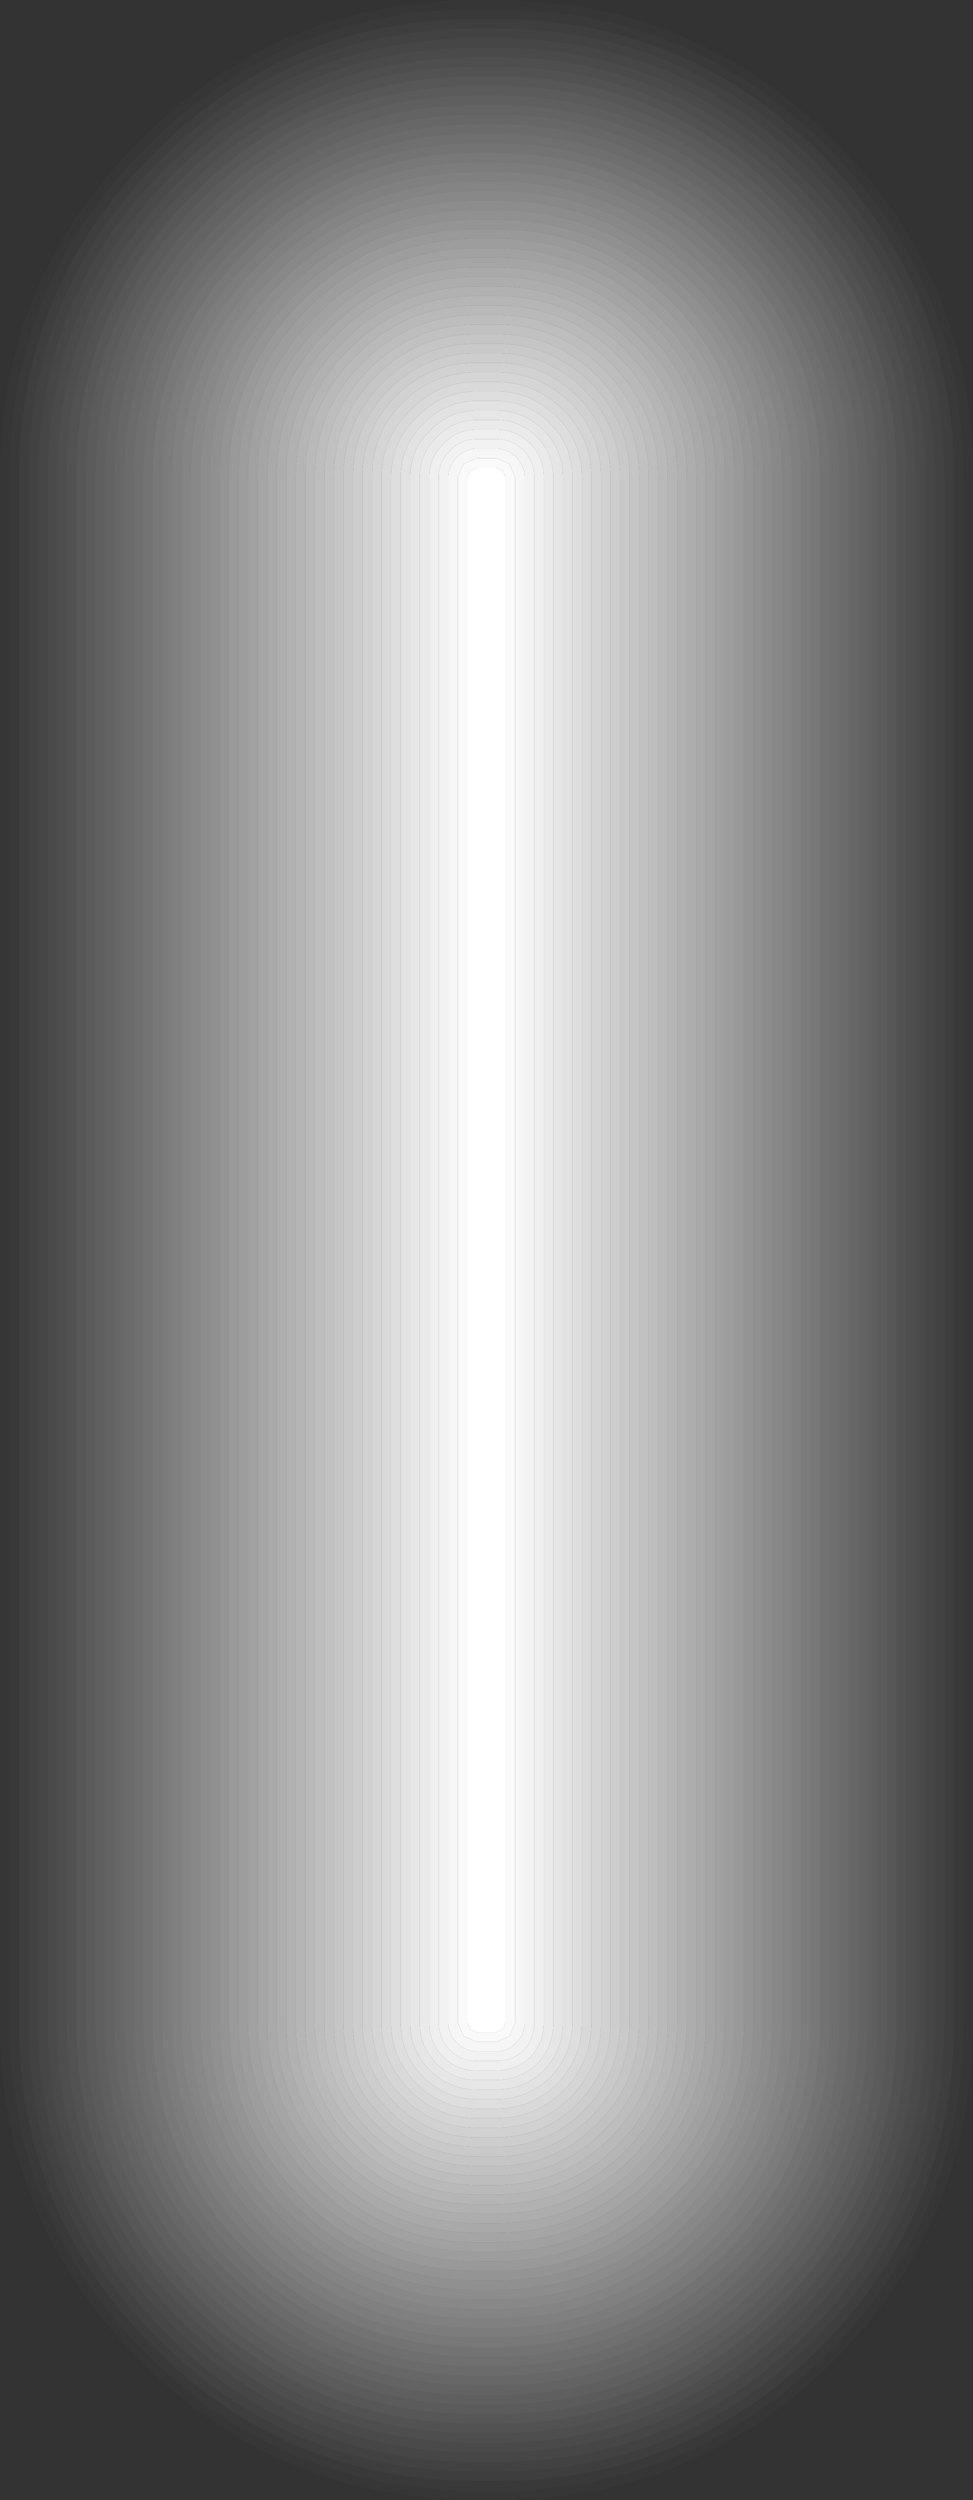 <?xml version="1.0" encoding="UTF-8" standalone="no"?>
<svg xmlns:xlink="http://www.w3.org/1999/xlink" height="130.95px" width="51.0px" xmlns="http://www.w3.org/2000/svg">
  <rect width="100%" height="100%" fill="#333333" stroke="none"/>
  <g transform="matrix(1.0, 0.0, 0.0, 1.0, 25.5, 65.45)">
    <path d="M0.5 -60.95 Q9.0 -60.95 15.0 -54.95 21.0 -48.95 21.0 -40.45 L21.0 40.5 Q21.0 49.0 15.0 55.0 9.0 61.0 0.5 61.0 L-0.5 61.0 Q-9.0 61.0 -15.0 55.0 -21.0 49.0 -21.0 40.5 L-21.0 -40.45 Q-21.0 -48.95 -15.0 -54.95 -9.0 -60.95 -0.5 -60.95 L0.5 -60.95 M0.5 -60.45 L-0.5 -60.45 Q-8.8 -60.45 -14.65 -54.6 -20.5 -48.75 -20.5 -40.45 L-20.5 40.5 Q-20.5 48.8 -14.65 54.65 -8.8 60.5 -0.5 60.5 L0.5 60.5 Q8.8 60.5 14.65 54.65 20.5 48.8 20.5 40.5 L20.5 -40.45 Q20.5 -48.75 14.65 -54.6 8.8 -60.45 0.5 -60.45" fill="#ffffff" fill-opacity="0.196" fill-rule="evenodd" stroke="none"/>
    <path d="M0.5 -60.45 Q8.8 -60.45 14.65 -54.6 20.5 -48.75 20.5 -40.45 L20.5 40.5 Q20.5 48.8 14.65 54.65 8.8 60.5 0.5 60.5 L-0.5 60.5 Q-8.8 60.5 -14.65 54.65 -20.5 48.8 -20.5 40.5 L-20.5 -40.45 Q-20.5 -48.75 -14.65 -54.6 -8.8 -60.45 -0.5 -60.45 L0.5 -60.45 M0.5 -59.95 L-0.5 -59.95 Q-8.6 -59.95 -14.3 -54.25 -20.0 -48.55 -20.0 -40.45 L-20.0 40.5 Q-20.0 48.6 -14.3 54.3 -8.6 60.0 -0.5 60.0 L0.5 60.0 Q8.6 60.0 14.3 54.3 20.0 48.6 20.0 40.5 L20.0 -40.45 Q20.0 -48.55 14.3 -54.25 8.6 -59.95 0.5 -59.95" fill="#ffffff" fill-opacity="0.216" fill-rule="evenodd" stroke="none"/>
    <path d="M0.5 -60.95 L-0.5 -60.95 Q-9.0 -60.95 -15.0 -54.95 -21.0 -48.95 -21.0 -40.45 L-21.0 40.5 Q-21.0 49.0 -15.0 55.0 -9.0 61.0 -0.5 61.0 L0.5 61.0 Q9.0 61.0 15.0 55.0 21.0 49.0 21.0 40.5 L21.0 -40.45 Q21.0 -48.95 15.0 -54.95 9.0 -60.95 0.5 -60.95 M0.5 -61.45 Q9.2 -61.45 15.35 -55.3 21.5 -49.15 21.5 -40.45 L21.5 40.5 Q21.5 49.2 15.35 55.35 9.2 61.5 0.5 61.5 L-0.5 61.5 Q-9.2 61.5 -15.35 55.35 -21.5 49.2 -21.5 40.5 L-21.5 -40.45 Q-21.5 -49.15 -15.35 -55.3 -9.2 -61.45 -0.5 -61.45 L0.5 -61.45" fill="#ffffff" fill-opacity="0.176" fill-rule="evenodd" stroke="none"/>
    <path d="M0.5 -61.95 Q9.4 -61.95 15.7 -55.65 22.0 -49.35 22.0 -40.45 L22.0 40.5 Q22.0 49.4 15.7 55.7 9.4 62.0 0.5 62.0 L-0.5 62.0 Q-9.4 62.0 -15.7 55.7 -22.0 49.4 -22.0 40.5 L-22.0 -40.45 Q-22.0 -49.35 -15.7 -55.65 -9.4 -61.95 -0.5 -61.95 L0.5 -61.95 M0.5 -61.45 L-0.5 -61.45 Q-9.2 -61.45 -15.35 -55.3 -21.5 -49.15 -21.5 -40.45 L-21.5 40.5 Q-21.5 49.2 -15.35 55.35 -9.2 61.5 -0.5 61.5 L0.5 61.5 Q9.2 61.5 15.35 55.35 21.5 49.2 21.5 40.5 L21.5 -40.45 Q21.5 -49.15 15.35 -55.3 9.2 -61.45 0.5 -61.45" fill="#ffffff" fill-opacity="0.153" fill-rule="evenodd" stroke="none"/>
    <path d="M0.5 -62.45 Q9.6 -62.45 16.05 -56.0 22.5 -49.55 22.5 -40.45 L22.5 40.5 Q22.5 49.6 16.05 56.05 9.6 62.5 0.5 62.5 L-0.5 62.5 Q-9.6 62.5 -16.05 56.05 -22.5 49.6 -22.5 40.5 L-22.5 -40.45 Q-22.5 -49.55 -16.05 -56.0 -9.6 -62.45 -0.5 -62.45 L0.5 -62.45 M0.5 -61.95 L-0.5 -61.95 Q-9.4 -61.95 -15.7 -55.65 -22.0 -49.35 -22.0 -40.45 L-22.0 40.5 Q-22.0 49.4 -15.7 55.7 -9.4 62.0 -0.5 62.0 L0.5 62.0 Q9.4 62.0 15.7 55.7 22.0 49.4 22.0 40.5 L22.0 -40.45 Q22.0 -49.35 15.7 -55.65 9.4 -61.95 0.5 -61.95" fill="#ffffff" fill-opacity="0.133" fill-rule="evenodd" stroke="none"/>
    <path d="M0.5 -62.95 Q9.8 -62.95 16.4 -56.35 23.0 -49.75 23.0 -40.45 L23.0 40.5 Q23.0 49.8 16.4 56.4 9.8 63.0 0.5 63.0 L-0.5 63.0 Q-9.8 63.0 -16.4 56.4 -23.0 49.8 -23.0 40.5 L-23.0 -40.45 Q-23.0 -49.75 -16.4 -56.35 -9.8 -62.95 -0.5 -62.95 L0.5 -62.95 M0.5 -62.45 L-0.5 -62.45 Q-9.6 -62.45 -16.05 -56.0 -22.5 -49.55 -22.5 -40.45 L-22.5 40.5 Q-22.5 49.6 -16.05 56.05 -9.6 62.5 -0.5 62.5 L0.5 62.5 Q9.6 62.5 16.05 56.05 22.5 49.6 22.5 40.5 L22.5 -40.45 Q22.5 -49.55 16.05 -56.0 9.6 -62.45 0.5 -62.45" fill="#ffffff" fill-opacity="0.114" fill-rule="evenodd" stroke="none"/>
    <path d="M0.5 -63.45 Q10.05 -63.45 16.8 -56.7 23.5 -50.0 23.5 -40.45 L23.5 40.5 Q23.5 50.05 16.8 56.8 10.05 63.5 0.5 63.5 L-0.5 63.5 Q-10.05 63.5 -16.75 56.8 -23.5 50.05 -23.5 40.5 L-23.5 -40.45 Q-23.5 -50.0 -16.75 -56.7 -10.05 -63.45 -0.5 -63.45 L0.5 -63.45 M0.5 -62.95 L-0.5 -62.95 Q-9.8 -62.95 -16.4 -56.35 -23.0 -49.75 -23.0 -40.45 L-23.0 40.5 Q-23.0 49.8 -16.4 56.4 -9.8 63.0 -0.5 63.0 L0.5 63.0 Q9.8 63.0 16.4 56.4 23.0 49.8 23.0 40.5 L23.0 -40.45 Q23.0 -49.75 16.4 -56.35 9.8 -62.95 0.5 -62.95" fill="#ffffff" fill-opacity="0.094" fill-rule="evenodd" stroke="none"/>
    <path d="M0.5 -64.45 L-0.5 -64.45 Q-10.45 -64.45 -17.45 -57.4 -24.5 -50.4 -24.5 -40.45 L-24.5 40.5 Q-24.5 50.45 -17.45 57.5 -10.45 64.5 -0.5 64.5 L0.5 64.5 Q10.45 64.5 17.5 57.5 24.5 50.45 24.5 40.5 L24.5 -40.45 Q24.5 -50.4 17.5 -57.4 10.45 -64.45 0.5 -64.45 M0.5 -64.95 Q10.65 -64.95 17.85 -57.75 25.0 -50.6 25.0 -40.45 L25.0 40.5 Q25.0 50.65 17.85 57.85 10.65 65.0 0.5 65.0 L-0.5 65.0 Q-10.65 65.0 -17.8 57.85 -25.0 50.65 -25.0 40.5 L-25.0 -40.45 Q-25.0 -50.6 -17.8 -57.75 -10.65 -64.95 -0.5 -64.95 L0.5 -64.95" fill="#ffffff" fill-opacity="0.035" fill-rule="evenodd" stroke="none"/>
    <path d="M0.5 -63.95 L-0.5 -63.95 Q-10.25 -63.95 -17.1 -57.05 -24.0 -50.2 -24.0 -40.45 L-24.0 40.5 Q-24.0 50.25 -17.1 57.15 -10.25 64.0 -0.5 64.0 L0.5 64.0 Q10.25 64.0 17.15 57.15 24.0 50.25 24.0 40.5 L24.0 -40.45 Q24.0 -50.2 17.15 -57.05 10.25 -63.95 0.5 -63.95 M0.5 -64.45 Q10.45 -64.45 17.5 -57.4 24.5 -50.4 24.5 -40.45 L24.5 40.5 Q24.5 50.45 17.5 57.5 10.45 64.5 0.5 64.5 L-0.5 64.5 Q-10.45 64.5 -17.45 57.5 -24.5 50.45 -24.5 40.5 L-24.5 -40.45 Q-24.5 -50.4 -17.45 -57.4 -10.45 -64.45 -0.5 -64.45 L0.5 -64.45" fill="#ffffff" fill-opacity="0.055" fill-rule="evenodd" stroke="none"/>
    <path d="M0.5 -65.45 Q10.85 -65.45 18.2 -58.1 25.5 -50.8 25.5 -40.45 L25.5 40.5 Q25.5 50.85 18.2 58.2 10.85 65.5 0.5 65.5 L-0.5 65.5 Q-10.85 65.5 -18.15 58.2 -25.5 50.85 -25.5 40.5 L-25.5 -40.45 Q-25.5 -50.8 -18.15 -58.1 -10.85 -65.45 -0.5 -65.45 L0.5 -65.45 M0.5 -64.95 L-0.5 -64.95 Q-10.65 -64.95 -17.8 -57.75 -25.0 -50.6 -25.0 -40.45 L-25.0 40.5 Q-25.0 50.65 -17.8 57.85 -10.65 65.0 -0.5 65.0 L0.5 65.0 Q10.65 65.0 17.85 57.85 25.0 50.65 25.0 40.5 L25.0 -40.45 Q25.0 -50.6 17.85 -57.75 10.65 -64.95 0.5 -64.95" fill="#ffffff" fill-opacity="0.016" fill-rule="evenodd" stroke="none"/>
    <path d="M0.5 -63.95 Q10.25 -63.95 17.15 -57.05 24.0 -50.2 24.0 -40.45 L24.0 40.5 Q24.0 50.25 17.15 57.15 10.25 64.0 0.5 64.0 L-0.5 64.0 Q-10.25 64.0 -17.1 57.15 -24.0 50.25 -24.0 40.5 L-24.0 -40.45 Q-24.0 -50.2 -17.1 -57.05 -10.25 -63.95 -0.5 -63.95 L0.5 -63.95 M0.5 -63.45 L-0.5 -63.45 Q-10.05 -63.45 -16.75 -56.7 -23.5 -50.0 -23.5 -40.45 L-23.5 40.5 Q-23.5 50.05 -16.75 56.8 -10.05 63.5 -0.5 63.5 L0.5 63.5 Q10.05 63.5 16.8 56.8 23.5 50.05 23.5 40.5 L23.5 -40.45 Q23.5 -50.0 16.8 -56.7 10.05 -63.45 0.5 -63.45" fill="#ffffff" fill-opacity="0.075" fill-rule="evenodd" stroke="none"/>
    <path d="M0.5 -57.95 Q7.75 -57.95 12.9 -52.8 18.0 -47.7 18.0 -40.45 L18.0 40.5 Q18.0 47.75 12.9 52.9 7.75 58.0 0.5 58.0 L-0.5 58.0 Q-7.75 58.0 -12.85 52.9 -18.0 47.75 -18.0 40.5 L-18.0 -40.45 Q-18.0 -47.7 -12.85 -52.8 -7.75 -57.95 -0.5 -57.95 L0.5 -57.95 M0.5 -57.45 L-0.5 -57.45 Q-7.55 -57.45 -12.5 -52.45 -17.5 -47.5 -17.5 -40.45 L-17.5 40.5 Q-17.5 47.55 -12.5 52.55 -7.55 57.5 -0.5 57.5 L0.5 57.5 Q7.55 57.5 12.55 52.55 17.5 47.55 17.5 40.5 L17.5 -40.45 Q17.5 -47.5 12.55 -52.45 7.55 -57.45 0.5 -57.45" fill="#ffffff" fill-opacity="0.314" fill-rule="evenodd" stroke="none"/>
    <path d="M0.5 -57.45 Q7.55 -57.45 12.55 -52.45 17.5 -47.5 17.5 -40.45 L17.5 40.5 Q17.5 47.55 12.55 52.55 7.55 57.5 0.5 57.5 L-0.5 57.5 Q-7.55 57.5 -12.5 52.55 -17.5 47.55 -17.5 40.5 L-17.5 -40.45 Q-17.5 -47.5 -12.5 -52.45 -7.55 -57.45 -0.5 -57.45 L0.5 -57.45 M0.5 -56.95 L-0.5 -56.95 Q-7.35 -56.95 -12.15 -52.1 -17.0 -47.3 -17.0 -40.45 L-17.0 40.5 Q-17.0 47.35 -12.15 52.2 -7.35 57.0 -0.5 57.0 L0.5 57.0 Q7.35 57.0 12.2 52.2 17.0 47.35 17.0 40.5 L17.0 -40.45 Q17.0 -47.3 12.2 -52.1 7.35 -56.95 0.5 -56.95" fill="#ffffff" fill-opacity="0.337" fill-rule="evenodd" stroke="none"/>
    <path d="M0.5 -58.45 Q7.95 -58.45 13.25 -53.15 18.5 -47.9 18.5 -40.45 L18.5 40.5 Q18.5 47.95 13.25 53.25 7.95 58.5 0.5 58.5 L-0.5 58.5 Q-7.95 58.5 -13.2 53.25 -18.5 47.95 -18.5 40.5 L-18.5 -40.45 Q-18.5 -47.9 -13.2 -53.15 -7.95 -58.45 -0.5 -58.45 L0.5 -58.45 M0.5 -57.95 L-0.5 -57.95 Q-7.75 -57.95 -12.85 -52.8 -18.0 -47.7 -18.0 -40.45 L-18.0 40.5 Q-18.0 47.75 -12.85 52.9 -7.75 58.0 -0.5 58.0 L0.5 58.0 Q7.75 58.0 12.9 52.9 18.0 47.75 18.0 40.5 L18.0 -40.45 Q18.0 -47.7 12.9 -52.8 7.75 -57.95 0.5 -57.95" fill="#ffffff" fill-opacity="0.294" fill-rule="evenodd" stroke="none"/>
    <path d="M0.5 -58.95 Q8.15 -58.95 13.6 -53.5 19.0 -48.1 19.0 -40.45 L19.0 40.5 Q19.0 48.15 13.6 53.6 8.15 59.0 0.5 59.0 L-0.5 59.0 Q-8.15 59.0 -13.55 53.6 -19.0 48.15 -19.0 40.5 L-19.0 -40.45 Q-19.0 -48.1 -13.55 -53.5 -8.15 -58.95 -0.5 -58.95 L0.5 -58.95 M0.5 -58.45 L-0.5 -58.45 Q-7.95 -58.45 -13.2 -53.15 -18.5 -47.9 -18.5 -40.45 L-18.5 40.5 Q-18.5 47.95 -13.2 53.25 -7.95 58.5 -0.5 58.5 L0.5 58.5 Q7.95 58.5 13.25 53.25 18.5 47.95 18.5 40.5 L18.5 -40.45 Q18.5 -47.9 13.25 -53.15 7.95 -58.45 0.5 -58.45" fill="#ffffff" fill-opacity="0.275" fill-rule="evenodd" stroke="none"/>
    <path d="M0.5 -56.45 Q7.15 -56.45 11.85 -51.75 16.5 -47.1 16.5 -40.45 L16.5 40.5 Q16.5 47.15 11.85 51.85 7.15 56.5 0.5 56.5 L-0.5 56.5 Q-7.15 56.5 -11.8 51.85 -16.5 47.15 -16.5 40.5 L-16.5 -40.45 Q-16.5 -47.1 -11.8 -51.75 -7.15 -56.45 -0.5 -56.45 L0.5 -56.45 M0.5 -55.95 L-0.5 -55.95 Q-6.9 -55.95 -11.45 -51.4 -16.0 -46.85 -16.0 -40.45 L-16.0 40.5 Q-16.0 46.9 -11.45 51.45 -6.9 56.0 -0.5 56.0 L0.5 56.0 Q6.9 56.0 11.45 51.45 16.0 46.9 16.0 40.5 L16.0 -40.45 Q16.0 -46.85 11.45 -51.4 6.9 -55.95 0.5 -55.95" fill="#ffffff" fill-opacity="0.376" fill-rule="evenodd" stroke="none"/>
    <path d="M0.5 -55.95 Q6.9 -55.95 11.45 -51.4 16.0 -46.85 16.0 -40.45 L16.0 40.5 Q16.0 46.9 11.45 51.45 6.9 56.0 0.5 56.0 L-0.5 56.0 Q-6.9 56.0 -11.45 51.45 -16.0 46.9 -16.0 40.5 L-16.0 -40.45 Q-16.0 -46.85 -11.45 -51.4 -6.9 -55.95 -0.5 -55.95 L0.5 -55.95 M0.5 -55.45 L-0.5 -55.45 Q-6.7 -55.45 -11.1 -51.05 -15.5 -46.65 -15.5 -40.45 L-15.5 40.5 Q-15.5 46.7 -11.1 51.1 -6.7 55.5 -0.5 55.5 L0.5 55.5 Q6.7 55.5 11.1 51.1 15.5 46.7 15.5 40.5 L15.5 -40.45 Q15.5 -46.65 11.1 -51.05 6.7 -55.45 0.5 -55.45" fill="#ffffff" fill-opacity="0.396" fill-rule="evenodd" stroke="none"/>
    <path d="M0.5 -56.95 Q7.35 -56.95 12.2 -52.1 17.0 -47.3 17.0 -40.45 L17.0 40.5 Q17.0 47.35 12.2 52.2 7.35 57.0 0.5 57.0 L-0.5 57.0 Q-7.35 57.0 -12.15 52.2 -17.0 47.35 -17.0 40.5 L-17.0 -40.45 Q-17.0 -47.3 -12.15 -52.1 -7.35 -56.95 -0.5 -56.95 L0.5 -56.95 M0.5 -56.45 L-0.5 -56.45 Q-7.15 -56.45 -11.8 -51.75 -16.5 -47.1 -16.5 -40.45 L-16.5 40.5 Q-16.5 47.15 -11.8 51.85 -7.15 56.5 -0.5 56.5 L0.5 56.5 Q7.15 56.5 11.85 51.85 16.5 47.15 16.5 40.5 L16.5 -40.45 Q16.5 -47.1 11.85 -51.75 7.15 -56.45 0.5 -56.45" fill="#ffffff" fill-opacity="0.357" fill-rule="evenodd" stroke="none"/>
    <path d="M0.5 -54.95 Q6.5 -54.95 10.75 -50.7 15.0 -46.45 15.0 -40.45 L15.0 40.5 Q15.0 46.5 10.75 50.75 6.5 55.0 0.5 55.0 L-0.5 55.0 Q-6.5 55.0 -10.75 50.75 -15.0 46.5 -15.0 40.5 L-15.0 -40.45 Q-15.0 -46.45 -10.75 -50.7 -6.5 -54.95 -0.5 -54.95 L0.5 -54.95 M0.5 -54.45 L-0.5 -54.45 Q-6.3 -54.45 -10.4 -50.35 -14.5 -46.25 -14.5 -40.45 L-14.5 40.5 Q-14.5 46.3 -10.4 50.4 -6.3 54.5 -0.5 54.5 L0.5 54.5 Q6.3 54.5 10.4 50.4 14.5 46.3 14.5 40.5 L14.5 -40.45 Q14.5 -46.25 10.4 -50.35 6.3 -54.45 0.5 -54.45" fill="#ffffff" fill-opacity="0.435" fill-rule="evenodd" stroke="none"/>
    <path d="M0.5 -54.45 Q6.3 -54.45 10.4 -50.35 14.5 -46.25 14.5 -40.45 L14.5 40.5 Q14.5 46.3 10.4 50.4 6.3 54.5 0.5 54.5 L-0.5 54.5 Q-6.3 54.5 -10.4 50.4 -14.5 46.3 -14.5 40.5 L-14.5 -40.45 Q-14.5 -46.25 -10.4 -50.35 -6.3 -54.45 -0.5 -54.45 L0.5 -54.45 M0.5 -53.95 L-0.5 -53.95 Q-6.1 -53.95 -10.05 -50.0 -14.0 -46.05 -14.0 -40.45 L-14.0 40.5 Q-14.0 46.1 -10.05 50.05 -6.1 54.0 -0.5 54.0 L0.5 54.0 Q6.1 54.0 10.05 50.05 14.0 46.1 14.0 40.5 L14.0 -40.45 Q14.0 -46.05 10.05 -50.0 6.1 -53.95 0.5 -53.95" fill="#ffffff" fill-opacity="0.455" fill-rule="evenodd" stroke="none"/>
    <path d="M0.5 -55.45 Q6.7 -55.45 11.1 -51.05 15.5 -46.65 15.5 -40.45 L15.5 40.5 Q15.5 46.7 11.1 51.1 6.7 55.5 0.5 55.5 L-0.5 55.5 Q-6.7 55.5 -11.1 51.1 -15.5 46.7 -15.5 40.5 L-15.5 -40.45 Q-15.5 -46.65 -11.1 -51.05 -6.7 -55.45 -0.5 -55.45 L0.5 -55.45 M0.5 -54.95 L-0.5 -54.95 Q-6.5 -54.95 -10.75 -50.7 -15.0 -46.45 -15.0 -40.45 L-15.0 40.5 Q-15.0 46.5 -10.75 50.75 -6.5 55.0 -0.5 55.0 L0.5 55.0 Q6.5 55.0 10.75 50.75 15.0 46.5 15.0 40.5 L15.0 -40.45 Q15.0 -46.45 10.75 -50.7 6.5 -54.95 0.5 -54.95" fill="#ffffff" fill-opacity="0.416" fill-rule="evenodd" stroke="none"/>
    <path d="M0.5 -59.95 Q8.6 -59.95 14.3 -54.25 20.0 -48.55 20.0 -40.45 L20.0 40.5 Q20.0 48.6 14.3 54.3 8.6 60.0 0.5 60.0 L-0.5 60.0 Q-8.6 60.0 -14.3 54.3 -20.0 48.6 -20.0 40.5 L-20.0 -40.45 Q-20.0 -48.55 -14.3 -54.25 -8.6 -59.95 -0.5 -59.95 L0.5 -59.95 M0.5 -59.45 L-0.5 -59.45 Q-8.35 -59.45 -13.9 -53.85 -19.5 -48.3 -19.5 -40.45 L-19.5 40.5 Q-19.5 48.35 -13.9 53.95 -8.35 59.5 -0.5 59.5 L0.5 59.5 Q8.35 59.5 13.95 53.95 19.5 48.35 19.5 40.5 L19.5 -40.45 Q19.5 -48.3 13.95 -53.85 8.35 -59.45 0.5 -59.45" fill="#ffffff" fill-opacity="0.235" fill-rule="evenodd" stroke="none"/>
    <path d="M0.5 -59.45 Q8.35 -59.45 13.95 -53.85 19.5 -48.3 19.5 -40.45 L19.5 40.5 Q19.5 48.35 13.95 53.95 8.35 59.5 0.5 59.5 L-0.5 59.5 Q-8.35 59.5 -13.9 53.95 -19.5 48.35 -19.5 40.5 L-19.5 -40.45 Q-19.5 -48.3 -13.9 -53.85 -8.35 -59.45 -0.5 -59.45 L0.5 -59.45 M0.5 -58.95 L-0.5 -58.95 Q-8.15 -58.95 -13.55 -53.5 -19.0 -48.1 -19.0 -40.45 L-19.0 40.5 Q-19.0 48.15 -13.55 53.6 -8.15 59.0 -0.5 59.0 L0.5 59.0 Q8.15 59.0 13.6 53.6 19.0 48.15 19.0 40.5 L19.0 -40.45 Q19.0 -48.1 13.6 -53.5 8.15 -58.95 0.5 -58.95" fill="#ffffff" fill-opacity="0.255" fill-rule="evenodd" stroke="none"/>
    <path d="M0.5 -47.95 L-0.5 -47.95 Q-3.6 -47.95 -5.8 -45.75 -8.0 -43.55 -8.0 -40.45 L-8.0 40.5 Q-8.0 43.6 -5.8 45.8 -3.6 48.0 -0.5 48.0 L0.5 48.0 Q3.6 48.0 5.8 45.8 8.0 43.6 8.0 40.5 L8.0 -40.45 Q8.0 -43.55 5.8 -45.75 3.6 -47.95 0.5 -47.95 M0.5 -48.45 Q3.8 -48.45 6.15 -46.1 8.5 -43.75 8.5 -40.45 L8.5 40.5 Q8.5 43.8 6.15 46.15 3.8 48.5 0.5 48.5 L-0.5 48.5 Q-3.8 48.5 -6.15 46.15 -8.5 43.8 -8.5 40.5 L-8.5 -40.45 Q-8.5 -43.75 -6.15 -46.1 -3.8 -48.45 -0.5 -48.45 L0.5 -48.45" fill="#ffffff" fill-opacity="0.698" fill-rule="evenodd" stroke="none"/>
    <path d="M0.5 -47.95 Q3.6 -47.95 5.8 -45.75 8.0 -43.55 8.0 -40.45 L8.0 40.5 Q8.0 43.6 5.8 45.8 3.6 48.0 0.5 48.0 L-0.5 48.0 Q-3.6 48.0 -5.8 45.8 -8.0 43.6 -8.0 40.5 L-8.0 -40.45 Q-8.0 -43.55 -5.8 -45.75 -3.6 -47.95 -0.5 -47.95 L0.5 -47.95 M0.5 -47.45 L-0.5 -47.45 Q-3.4 -47.45 -5.45 -45.4 -7.5 -43.35 -7.5 -40.45 L-7.5 40.5 Q-7.5 43.4 -5.45 45.45 -3.4 47.5 -0.5 47.5 L0.5 47.5 Q3.4 47.5 5.45 45.45 7.5 43.4 7.5 40.5 L7.5 -40.45 Q7.5 -43.35 5.45 -45.4 3.4 -47.45 0.5 -47.45" fill="#ffffff" fill-opacity="0.718" fill-rule="evenodd" stroke="none"/>
    <path d="M0.5 -48.45 L-0.5 -48.45 Q-3.8 -48.45 -6.15 -46.1 -8.5 -43.75 -8.5 -40.45 L-8.5 40.5 Q-8.5 43.8 -6.15 46.15 -3.8 48.5 -0.5 48.5 L0.5 48.5 Q3.8 48.5 6.15 46.15 8.5 43.8 8.5 40.5 L8.5 -40.45 Q8.5 -43.75 6.15 -46.1 3.8 -48.45 0.5 -48.45 M0.5 -48.95 Q4.0 -48.95 6.5 -46.45 9.0 -43.95 9.0 -40.45 L9.0 40.5 Q9.0 44.0 6.5 46.5 4.0 49.0 0.5 49.0 L-0.5 49.0 Q-4.0 49.0 -6.5 46.5 -9.0 44.0 -9.0 40.5 L-9.0 -40.45 Q-9.0 -43.95 -6.5 -46.45 -4.0 -48.95 -0.5 -48.95 L0.5 -48.95" fill="#ffffff" fill-opacity="0.678" fill-rule="evenodd" stroke="none"/>
    <path d="M0.5 -48.95 L-0.5 -48.95 Q-4.0 -48.95 -6.5 -46.45 -9.0 -43.95 -9.0 -40.45 L-9.0 40.5 Q-9.0 44.0 -6.5 46.5 -4.0 49.0 -0.5 49.0 L0.5 49.0 Q4.0 49.0 6.5 46.5 9.0 44.0 9.0 40.5 L9.0 -40.45 Q9.0 -43.95 6.5 -46.45 4.0 -48.95 0.5 -48.95 M0.5 -49.45 Q4.25 -49.45 6.9 -46.8 9.5 -44.2 9.5 -40.45 L9.5 40.5 Q9.5 44.25 6.9 46.9 4.25 49.5 0.5 49.5 L-0.5 49.5 Q-4.25 49.5 -6.85 46.9 -9.5 44.25 -9.5 40.5 L-9.5 -40.45 Q-9.5 -44.2 -6.85 -46.8 -4.25 -49.45 -0.5 -49.45 L0.5 -49.45" fill="#ffffff" fill-opacity="0.655" fill-rule="evenodd" stroke="none"/>
    <path d="M0.5 -49.45 L-0.5 -49.45 Q-4.25 -49.45 -6.85 -46.8 -9.5 -44.2 -9.5 -40.45 L-9.5 40.5 Q-9.5 44.25 -6.85 46.9 -4.25 49.5 -0.5 49.5 L0.5 49.5 Q4.25 49.5 6.9 46.9 9.5 44.25 9.5 40.5 L9.5 -40.45 Q9.5 -44.2 6.9 -46.8 4.25 -49.45 0.5 -49.45 M0.5 -49.95 Q4.45 -49.95 7.25 -47.15 10.0 -44.4 10.0 -40.45 L10.0 40.5 Q10.0 44.45 7.25 47.25 4.45 50.0 0.5 50.0 L-0.5 50.0 Q-4.45 50.0 -7.2 47.25 -10.0 44.45 -10.0 40.5 L-10.0 -40.45 Q-10.0 -44.4 -7.2 -47.15 -4.45 -49.95 -0.5 -49.95 L0.5 -49.95" fill="#ffffff" fill-opacity="0.635" fill-rule="evenodd" stroke="none"/>
    <path d="M0.5 -51.45 Q5.05 -51.45 8.3 -48.2 11.5 -45.0 11.5 -40.45 L11.5 40.5 Q11.5 45.05 8.3 48.3 5.05 51.5 0.5 51.5 L-0.5 51.5 Q-5.05 51.5 -8.25 48.3 -11.5 45.05 -11.5 40.5 L-11.5 -40.45 Q-11.5 -45.0 -8.25 -48.2 -5.05 -51.45 -0.5 -51.45 L0.5 -51.45 M0.5 -50.95 L-0.5 -50.95 Q-4.85 -50.95 -7.9 -47.85 -11.0 -44.8 -11.0 -40.45 L-11.0 40.5 Q-11.0 44.85 -7.9 47.95 -4.85 51.0 -0.5 51.0 L0.5 51.0 Q4.85 51.0 7.95 47.95 11.0 44.85 11.0 40.5 L11.0 -40.45 Q11.0 -44.8 7.95 -47.85 4.85 -50.95 0.5 -50.95" fill="#ffffff" fill-opacity="0.576" fill-rule="evenodd" stroke="none"/>
    <path d="M0.5 -50.45 L-0.5 -50.45 Q-4.65 -50.45 -7.55 -47.5 -10.5 -44.6 -10.5 -40.45 L-10.5 40.5 Q-10.5 44.65 -7.55 47.6 -4.65 50.5 -0.5 50.5 L0.5 50.5 Q4.65 50.5 7.6 47.6 10.5 44.65 10.5 40.5 L10.5 -40.45 Q10.5 -44.6 7.6 -47.5 4.65 -50.45 0.5 -50.45 M0.5 -50.95 Q4.85 -50.95 7.95 -47.85 11.0 -44.8 11.0 -40.45 L11.0 40.5 Q11.0 44.85 7.95 47.95 4.85 51.0 0.5 51.0 L-0.5 51.0 Q-4.85 51.0 -7.9 47.95 -11.0 44.85 -11.0 40.5 L-11.0 -40.45 Q-11.0 -44.8 -7.9 -47.85 -4.85 -50.95 -0.5 -50.95 L0.5 -50.95" fill="#ffffff" fill-opacity="0.596" fill-rule="evenodd" stroke="none"/>
    <path d="M0.5 -51.95 Q5.25 -51.95 8.65 -48.55 12.0 -45.2 12.0 -40.45 L12.0 40.5 Q12.0 45.25 8.65 48.65 5.25 52.0 0.5 52.0 L-0.5 52.0 Q-5.25 52.0 -8.6 48.65 -12.0 45.25 -12.0 40.5 L-12.0 -40.45 Q-12.0 -45.2 -8.6 -48.55 -5.25 -51.95 -0.5 -51.95 L0.5 -51.95 M0.5 -51.45 L-0.5 -51.45 Q-5.05 -51.45 -8.25 -48.2 -11.5 -45.0 -11.5 -40.45 L-11.5 40.5 Q-11.5 45.05 -8.25 48.3 -5.05 51.5 -0.5 51.5 L0.5 51.5 Q5.05 51.5 8.3 48.3 11.5 45.05 11.5 40.5 L11.5 -40.45 Q11.5 -45.0 8.3 -48.2 5.05 -51.45 0.5 -51.45" fill="#ffffff" fill-opacity="0.557" fill-rule="evenodd" stroke="none"/>
    <path d="M0.5 -51.95 L-0.5 -51.95 Q-5.25 -51.95 -8.6 -48.55 -12.0 -45.2 -12.0 -40.45 L-12.0 40.5 Q-12.0 45.25 -8.6 48.65 -5.25 52.0 -0.5 52.0 L0.5 52.0 Q5.25 52.0 8.65 48.65 12.0 45.25 12.0 40.5 L12.0 -40.45 Q12.0 -45.2 8.65 -48.55 5.25 -51.95 0.5 -51.95 M0.5 -52.45 Q5.45 -52.45 9.0 -48.9 12.5 -45.4 12.5 -40.45 L12.5 40.5 Q12.5 45.45 9.0 49.0 5.45 52.5 0.5 52.5 L-0.5 52.5 Q-5.45 52.5 -8.95 49.0 -12.5 45.45 -12.5 40.5 L-12.5 -40.45 Q-12.5 -45.4 -8.95 -48.9 -5.45 -52.45 -0.5 -52.45 L0.5 -52.45" fill="#ffffff" fill-opacity="0.537" fill-rule="evenodd" stroke="none"/>
    <path d="M0.5 -52.45 L-0.5 -52.45 Q-5.45 -52.45 -8.95 -48.9 -12.5 -45.4 -12.5 -40.45 L-12.5 40.5 Q-12.5 45.45 -8.95 49.0 -5.45 52.5 -0.5 52.5 L0.5 52.5 Q5.45 52.5 9.0 49.0 12.5 45.45 12.5 40.5 L12.5 -40.45 Q12.5 -45.4 9.0 -48.9 5.45 -52.45 0.5 -52.45 M0.5 -52.95 Q5.7 -52.95 9.35 -49.3 13.0 -45.65 13.0 -40.45 L13.0 40.5 Q13.0 45.7 9.35 49.35 5.7 53.0 0.5 53.0 L-0.5 53.0 Q-5.7 53.0 -9.35 49.35 -13.0 45.7 -13.0 40.5 L-13.0 -40.45 Q-13.0 -45.65 -9.35 -49.3 -5.7 -52.95 -0.5 -52.95 L0.5 -52.95" fill="#ffffff" fill-opacity="0.518" fill-rule="evenodd" stroke="none"/>
    <path d="M0.5 -52.95 L-0.5 -52.95 Q-5.7 -52.95 -9.35 -49.3 -13.0 -45.65 -13.0 -40.45 L-13.0 40.5 Q-13.0 45.7 -9.35 49.35 -5.7 53.0 -0.5 53.0 L0.5 53.0 Q5.7 53.0 9.35 49.35 13.0 45.7 13.0 40.5 L13.0 -40.45 Q13.0 -45.65 9.35 -49.3 5.7 -52.95 0.5 -52.95 M0.5 -53.45 Q5.9 -53.45 9.7 -49.65 13.5 -45.85 13.5 -40.45 L13.5 40.5 Q13.5 45.9 9.7 49.7 5.9 53.5 0.5 53.5 L-0.5 53.5 Q-5.9 53.5 -9.7 49.7 -13.5 45.9 -13.5 40.5 L-13.5 -40.45 Q-13.5 -45.85 -9.7 -49.65 -5.9 -53.45 -0.5 -53.45 L0.5 -53.45" fill="#ffffff" fill-opacity="0.498" fill-rule="evenodd" stroke="none"/>
    <path d="M0.5 -53.45 L-0.5 -53.45 Q-5.9 -53.45 -9.7 -49.65 -13.5 -45.85 -13.5 -40.45 L-13.5 40.5 Q-13.5 45.9 -9.7 49.7 -5.9 53.5 -0.5 53.5 L0.5 53.5 Q5.9 53.5 9.7 49.7 13.5 45.9 13.5 40.5 L13.5 -40.45 Q13.5 -45.85 9.7 -49.65 5.9 -53.45 0.5 -53.45 M0.5 -53.95 Q6.1 -53.95 10.05 -50.0 14.0 -46.05 14.0 -40.45 L14.0 40.5 Q14.0 46.1 10.05 50.05 6.1 54.0 0.5 54.0 L-0.5 54.0 Q-6.1 54.0 -10.05 50.05 -14.0 46.1 -14.0 40.5 L-14.0 -40.45 Q-14.0 -46.05 -10.05 -50.0 -6.1 -53.95 -0.5 -53.95 L0.5 -53.95" fill="#ffffff" fill-opacity="0.475" fill-rule="evenodd" stroke="none"/>
    <path d="M0.5 -49.95 L-0.5 -49.95 Q-4.45 -49.95 -7.2 -47.15 -10.0 -44.4 -10.0 -40.45 L-10.0 40.5 Q-10.0 44.45 -7.2 47.25 -4.45 50.0 -0.5 50.0 L0.5 50.0 Q4.45 50.0 7.25 47.25 10.0 44.45 10.0 40.5 L10.0 -40.45 Q10.0 -44.4 7.25 -47.15 4.45 -49.95 0.5 -49.95 M0.5 -50.45 Q4.65 -50.45 7.6 -47.5 10.5 -44.6 10.5 -40.45 L10.5 40.5 Q10.5 44.65 7.6 47.6 4.65 50.5 0.5 50.5 L-0.5 50.5 Q-4.65 50.5 -7.55 47.6 -10.5 44.65 -10.5 40.5 L-10.5 -40.45 Q-10.5 -44.6 -7.55 -47.5 -4.65 -50.45 -0.5 -50.45 L0.5 -50.45" fill="#ffffff" fill-opacity="0.616" fill-rule="evenodd" stroke="none"/>
    <path d="M-0.5 -42.45 Q-1.35 -42.45 -1.9 -41.85 -2.5 -41.3 -2.5 -40.45 L-2.5 40.5 Q-2.5 41.35 -1.9 41.95 -1.35 42.5 -0.5 42.5 L0.5 42.5 Q1.35 42.5 1.95 41.95 2.5 41.35 2.5 40.5 L2.5 -40.45 Q2.5 -41.3 1.95 -41.85 1.35 -42.45 0.5 -42.45 L-0.5 -42.45 M2.3 -42.2 Q3.0 -41.5 3.0 -40.45 L3.0 40.5 Q3.0 41.55 2.3 42.3 1.55 43.0 0.5 43.0 L-0.5 43.0 Q-1.55 43.0 -2.25 42.3 -3.0 41.55 -3.0 40.5 L-3.0 -40.45 Q-3.0 -41.5 -2.25 -42.2 -1.55 -42.95 -0.5 -42.95 L0.5 -42.95 Q1.55 -42.95 2.3 -42.2" fill="#ffffff" fill-opacity="0.918" fill-rule="evenodd" stroke="none"/>
    <path d="M-0.5 -42.45 L0.5 -42.45 Q1.35 -42.45 1.95 -41.85 2.5 -41.3 2.5 -40.45 L2.5 40.5 Q2.5 41.35 1.95 41.95 1.35 42.5 0.5 42.5 L-0.5 42.5 Q-1.35 42.5 -1.9 41.95 -2.5 41.35 -2.5 40.5 L-2.5 -40.45 Q-2.5 -41.3 -1.9 -41.85 -1.35 -42.45 -0.5 -42.45 M0.5 -41.95 L-0.5 -41.95 Q-1.1 -41.95 -1.55 -41.5 -2.0 -41.05 -2.0 -40.45 L-2.0 40.5 Q-2.0 41.1 -1.55 41.55 -1.1 42.0 -0.5 42.0 L0.5 42.0 Q1.1 42.0 1.55 41.55 2.0 41.1 2.0 40.5 L2.0 -40.45 Q2.0 -41.05 1.55 -41.5 1.1 -41.95 0.5 -41.95" fill="#ffffff" fill-opacity="0.937" fill-rule="evenodd" stroke="none"/>
    <path d="M2.3 -42.2 Q1.55 -42.95 0.5 -42.95 L-0.5 -42.95 Q-1.55 -42.95 -2.25 -42.2 -3.0 -41.5 -3.0 -40.45 L-3.0 40.5 Q-3.0 41.55 -2.25 42.3 -1.55 43.0 -0.5 43.0 L0.5 43.0 Q1.55 43.0 2.3 42.3 3.0 41.55 3.0 40.5 L3.0 -40.45 Q3.0 -41.5 2.3 -42.2 M2.65 -42.55 Q3.5 -41.7 3.5 -40.45 L3.5 40.5 Q3.5 41.75 2.65 42.65 1.75 43.5 0.5 43.5 L-0.5 43.5 Q-1.75 43.5 -2.6 42.65 -3.5 41.75 -3.5 40.5 L-3.5 -40.45 Q-3.5 -41.7 -2.6 -42.55 -1.75 -43.45 -0.5 -43.45 L0.5 -43.45 Q1.75 -43.45 2.65 -42.55" fill="#ffffff" fill-opacity="0.898" fill-rule="evenodd" stroke="none"/>
    <path d="M2.65 -42.55 Q1.75 -43.45 0.5 -43.45 L-0.5 -43.45 Q-1.75 -43.45 -2.6 -42.55 -3.5 -41.7 -3.5 -40.45 L-3.5 40.5 Q-3.5 41.75 -2.6 42.65 -1.75 43.5 -0.5 43.5 L0.5 43.5 Q1.75 43.5 2.65 42.65 3.5 41.75 3.5 40.5 L3.5 -40.45 Q3.5 -41.7 2.65 -42.55 M0.5 -43.95 Q1.95 -43.95 3.0 -42.9 4.0 -41.9 4.0 -40.45 L4.0 40.5 Q4.0 41.95 3.0 43.0 1.95 44.0 0.5 44.0 L-0.5 44.0 Q-1.95 44.0 -2.95 43.0 -4.0 41.95 -4.0 40.5 L-4.0 -40.45 Q-4.0 -41.9 -2.95 -42.9 -1.95 -43.95 -0.5 -43.95 L0.5 -43.95" fill="#ffffff" fill-opacity="0.878" fill-rule="evenodd" stroke="none"/>
    <path d="M0.5 -46.95 L-0.5 -46.95 Q-3.2 -46.95 -5.1 -45.05 -7.0 -43.15 -7.0 -40.45 L-7.0 40.5 Q-7.0 43.2 -5.1 45.1 -3.2 47.0 -0.5 47.0 L0.5 47.0 Q3.2 47.0 5.1 45.1 7.0 43.2 7.0 40.5 L7.0 -40.45 Q7.0 -43.15 5.1 -45.05 3.2 -46.95 0.5 -46.95 M0.5 -47.45 Q3.4 -47.45 5.45 -45.4 7.5 -43.35 7.5 -40.45 L7.5 40.5 Q7.5 43.4 5.45 45.45 3.4 47.5 0.5 47.5 L-0.5 47.5 Q-3.4 47.5 -5.45 45.45 -7.5 43.4 -7.5 40.5 L-7.5 -40.45 Q-7.5 -43.35 -5.45 -45.4 -3.4 -47.45 -0.5 -47.45 L0.5 -47.45" fill="#ffffff" fill-opacity="0.737" fill-rule="evenodd" stroke="none"/>
    <path d="M0.5 -41.95 Q1.1 -41.95 1.55 -41.5 2.0 -41.05 2.0 -40.45 L2.0 40.5 Q2.0 41.1 1.55 41.55 1.1 42.0 0.5 42.0 L-0.5 42.0 Q-1.1 42.0 -1.55 41.55 -2.0 41.1 -2.0 40.5 L-2.0 -40.45 Q-2.0 -41.05 -1.55 -41.5 -1.1 -41.95 -0.5 -41.95 L0.5 -41.95 M1.2 -41.15 L0.5 -41.45 -0.5 -41.45 -1.2 -41.15 -1.5 -40.45 -1.5 40.5 -1.2 41.2 -0.5 41.5 0.5 41.5 1.2 41.2 1.5 40.5 1.5 -40.45 1.2 -41.15" fill="#ffffff" fill-opacity="0.957" fill-rule="evenodd" stroke="none"/>
    <path d="M0.5 -46.45 L-0.5 -46.45 Q-3.0 -46.45 -4.75 -44.7 -6.5 -42.95 -6.5 -40.45 L-6.5 40.5 Q-6.5 43.0 -4.75 44.75 -3.0 46.5 -0.5 46.5 L0.5 46.5 Q3.0 46.5 4.75 44.75 6.5 43.0 6.5 40.5 L6.5 -40.45 Q6.5 -42.95 4.75 -44.7 3.0 -46.45 0.5 -46.45 M0.5 -46.95 Q3.2 -46.95 5.1 -45.05 7.0 -43.15 7.0 -40.45 L7.0 40.5 Q7.0 43.2 5.1 45.1 3.2 47.0 0.5 47.0 L-0.5 47.0 Q-3.2 47.0 -5.1 45.1 -7.0 43.2 -7.0 40.5 L-7.0 -40.45 Q-7.0 -43.15 -5.1 -45.05 -3.2 -46.95 -0.5 -46.95 L0.5 -46.95" fill="#ffffff" fill-opacity="0.757" fill-rule="evenodd" stroke="none"/>
    <path d="M0.5 -45.95 L-0.5 -45.95 Q-2.8 -45.95 -4.4 -44.35 -6.0 -42.75 -6.0 -40.45 L-6.0 40.5 Q-6.0 42.8 -4.4 44.4 -2.8 46.0 -0.5 46.0 L0.5 46.0 Q2.8 46.0 4.4 44.4 6.0 42.8 6.0 40.5 L6.0 -40.45 Q6.0 -42.75 4.4 -44.35 2.8 -45.95 0.5 -45.95 M0.5 -46.45 Q3.0 -46.45 4.75 -44.7 6.5 -42.95 6.5 -40.45 L6.5 40.5 Q6.5 43.0 4.75 44.75 3.0 46.5 0.5 46.5 L-0.5 46.5 Q-3.0 46.5 -4.75 44.75 -6.5 43.0 -6.5 40.5 L-6.5 -40.45 Q-6.5 -42.95 -4.75 -44.7 -3.0 -46.45 -0.5 -46.45 L0.5 -46.45" fill="#ffffff" fill-opacity="0.776" fill-rule="evenodd" stroke="none"/>
    <path d="M0.5 -44.45 Q2.15 -44.45 3.35 -43.25 4.5 -42.1 4.5 -40.45 L4.5 40.5 Q4.5 42.15 3.35 43.35 2.15 44.5 0.5 44.5 L-0.5 44.5 Q-2.15 44.5 -3.3 43.35 -4.5 42.15 -4.5 40.5 L-4.5 -40.45 Q-4.5 -42.1 -3.3 -43.25 -2.15 -44.45 -0.5 -44.45 L0.5 -44.45 M0.5 -43.95 L-0.5 -43.95 Q-1.95 -43.95 -2.95 -42.9 -4.0 -41.9 -4.0 -40.45 L-4.0 40.5 Q-4.0 41.95 -2.95 43.0 -1.95 44.0 -0.5 44.0 L0.5 44.0 Q1.95 44.0 3.0 43.0 4.0 41.95 4.0 40.5 L4.0 -40.45 Q4.0 -41.9 3.0 -42.9 1.95 -43.95 0.5 -43.95" fill="#ffffff" fill-opacity="0.859" fill-rule="evenodd" stroke="none"/>
    <path d="M0.5 -44.95 Q2.35 -44.95 3.7 -43.6 5.0 -42.3 5.0 -40.45 L5.0 40.5 Q5.0 42.35 3.7 43.7 2.35 45.0 0.5 45.0 L-0.5 45.0 Q-2.35 45.0 -3.65 43.7 -5.0 42.35 -5.0 40.5 L-5.0 -40.45 Q-5.0 -42.3 -3.65 -43.6 -2.35 -44.95 -0.5 -44.95 L0.5 -44.95 M0.5 -44.45 L-0.5 -44.45 Q-2.15 -44.45 -3.3 -43.25 -4.5 -42.1 -4.5 -40.45 L-4.5 40.5 Q-4.5 42.15 -3.3 43.35 -2.15 44.5 -0.5 44.5 L0.5 44.5 Q2.15 44.5 3.35 43.35 4.5 42.15 4.5 40.5 L4.5 -40.45 Q4.5 -42.1 3.35 -43.25 2.15 -44.45 0.5 -44.45" fill="#ffffff" fill-opacity="0.839" fill-rule="evenodd" stroke="none"/>
    <path d="M0.5 -45.45 Q2.55 -45.45 4.05 -43.95 5.5 -42.5 5.5 -40.45 L5.5 40.5 Q5.5 42.55 4.05 44.05 2.55 45.5 0.5 45.5 L-0.5 45.5 Q-2.55 45.5 -4.0 44.05 -5.5 42.55 -5.5 40.5 L-5.5 -40.45 Q-5.5 -42.5 -4.0 -43.95 -2.55 -45.45 -0.5 -45.45 L0.5 -45.45 M0.5 -44.95 L-0.5 -44.95 Q-2.35 -44.95 -3.65 -43.6 -5.0 -42.3 -5.0 -40.45 L-5.0 40.5 Q-5.0 42.35 -3.65 43.7 -2.35 45.0 -0.5 45.0 L0.5 45.0 Q2.35 45.0 3.7 43.7 5.0 42.35 5.0 40.5 L5.0 -40.45 Q5.0 -42.3 3.7 -43.6 2.35 -44.95 0.5 -44.95" fill="#ffffff" fill-opacity="0.816" fill-rule="evenodd" stroke="none"/>
    <path d="M0.5 -45.95 Q2.8 -45.95 4.4 -44.35 6.0 -42.75 6.0 -40.45 L6.0 40.5 Q6.0 42.8 4.4 44.4 2.8 46.0 0.5 46.0 L-0.5 46.0 Q-2.8 46.0 -4.4 44.4 -6.0 42.8 -6.0 40.5 L-6.0 -40.45 Q-6.0 -42.75 -4.4 -44.35 -2.8 -45.95 -0.5 -45.95 L0.5 -45.95 M0.5 -45.45 L-0.5 -45.45 Q-2.55 -45.45 -4.0 -43.95 -5.5 -42.5 -5.5 -40.45 L-5.5 40.5 Q-5.5 42.55 -4.0 44.05 -2.55 45.5 -0.5 45.5 L0.5 45.5 Q2.55 45.5 4.05 44.05 5.5 42.55 5.5 40.5 L5.5 -40.45 Q5.5 -42.5 4.05 -43.95 2.55 -45.45 0.5 -45.45" fill="#ffffff" fill-opacity="0.796" fill-rule="evenodd" stroke="none"/>
    <path d="M1.2 -41.15 L1.5 -40.45 1.5 40.5 1.2 41.2 0.5 41.5 -0.5 41.5 -1.2 41.2 -1.5 40.5 -1.5 -40.45 -1.2 -41.15 -0.5 -41.45 0.5 -41.45 1.2 -41.15 M0.85 -40.8 L0.5 -40.95 -0.5 -40.95 -0.85 -40.8 -1.0 -40.45 -1.0 40.5 -0.85 40.85 -0.5 41.0 0.5 41.0 0.85 40.85 1.0 40.5 1.0 -40.45 0.85 -40.8" fill="#ffffff" fill-opacity="0.976" fill-rule="evenodd" stroke="none"/>
    <path d="M0.85 -40.8 L1.0 -40.45 1.0 40.5 0.85 40.85 0.5 41.0 -0.5 41.0 -0.85 40.85 -1.0 40.5 -1.0 -40.45 -0.85 -40.8 -0.5 -40.95 0.5 -40.95 0.85 -40.8" fill="#ffffff" fill-rule="evenodd" stroke="none"/>
  </g>
</svg>

